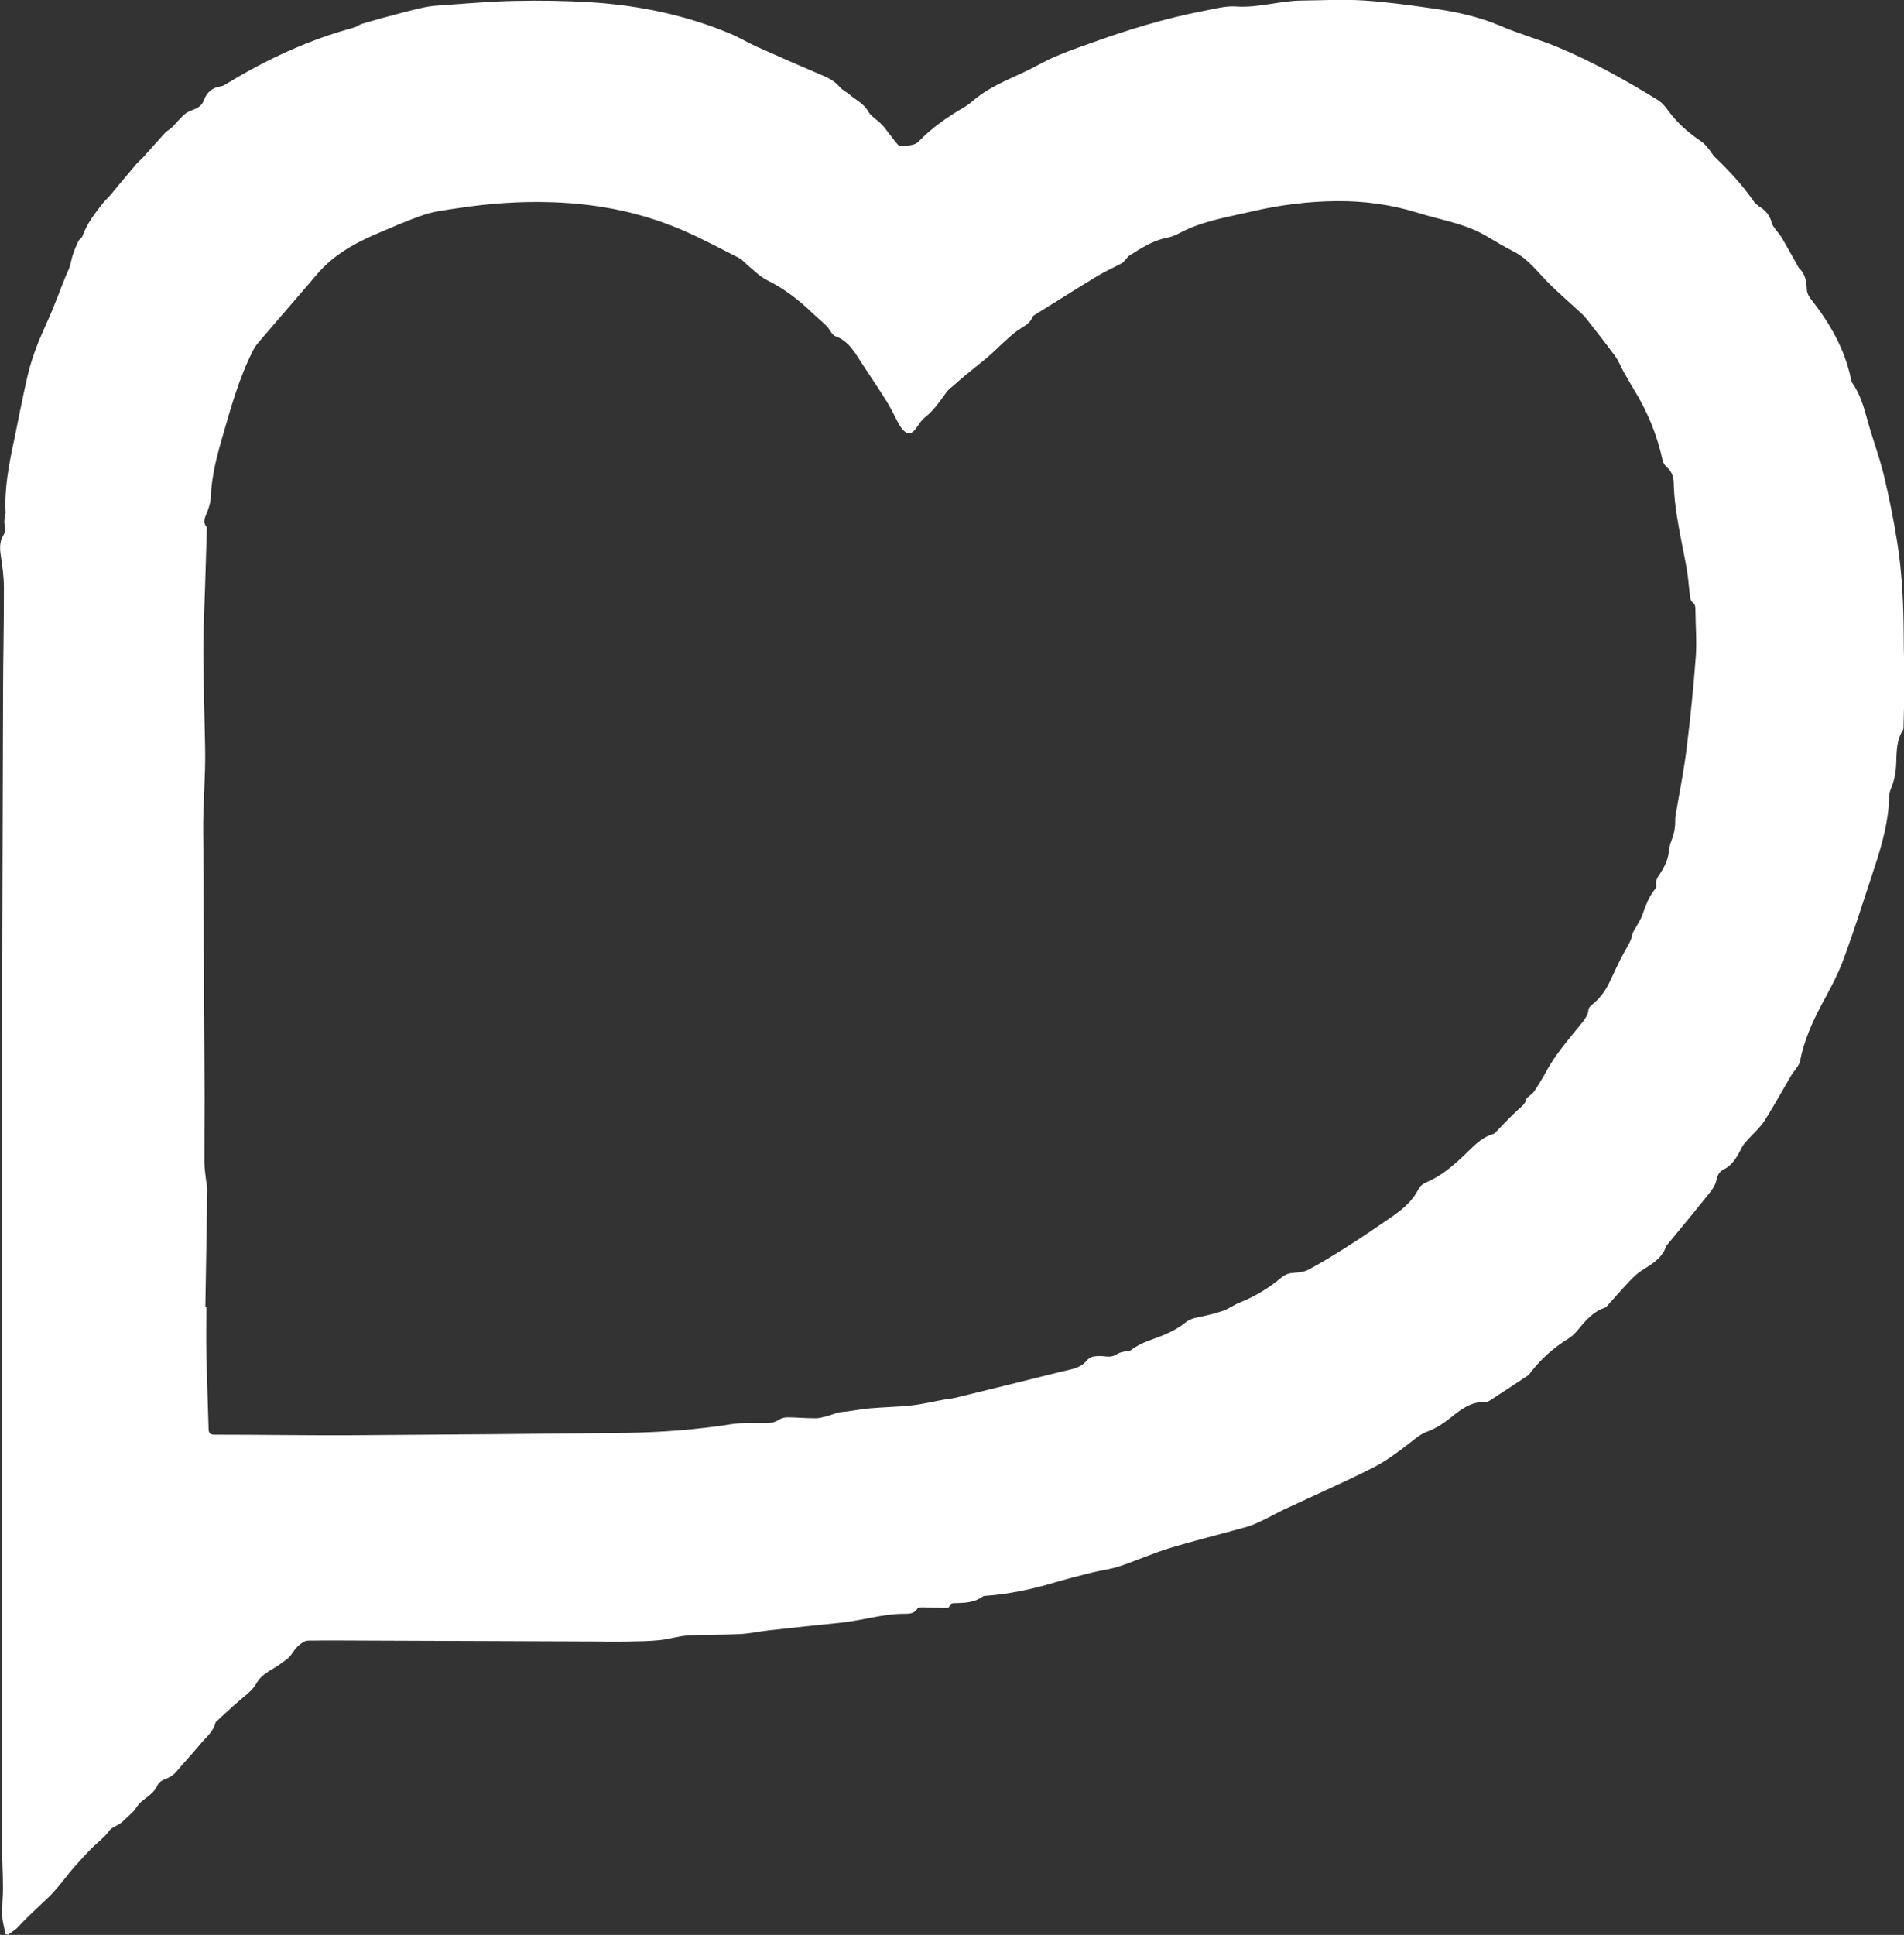 <?xml version="1.0" encoding="UTF-8"?>
<svg id="Layer_2" data-name="Layer 2" xmlns="http://www.w3.org/2000/svg" viewBox="0 0 205.11 208.38">
  <rect x="0" y="0" width="205.11" height="208.38" fill="#333333" stroke="none"/>
  <defs>
    <style>
      .cls-1 {
        fill: #fff;
      }
    </style>
  </defs>
  <g id="Layer_1-2" data-name="Layer 1">
    <path class="cls-1" d="m.6,208.32c-.13-.68-.34-1.35-.36-2.04-.04-.99.09-1.99.08-2.99,0-1.56-.1-3.12-.1-4.68,0-25.79-.02-51.58,0-77.37.01-15.57.06-31.15.11-46.72.01-3.74.1-7.49.09-11.23,0-1.17-.17-2.34-.34-3.5-.11-.74-.13-1.44.26-2.1.24-.4.26-.8.15-1.25-.07-.26.01-.56.04-.84.01-.12.08-.25.07-.37-.14-2.66.37-5.25.92-7.83.48-2.29.91-4.6,1.44-6.88.45-1.97,1.2-3.83,2.04-5.67.78-1.7,1.41-3.46,2.11-5.19.12-.29.27-.56.37-.85.15-.47.23-.97.39-1.44.16-.47.35-.94.57-1.39.1-.21.36-.34.44-.55.48-1.33,1.33-2.44,2.19-3.53.25-.31.55-.58.81-.88.93-1.11,1.85-2.23,2.79-3.33.22-.26.5-.48.73-.73.8-.88,1.58-1.78,2.38-2.65.22-.23.53-.38.76-.6.25-.24.46-.52.71-.77.26-.27.51-.56.82-.77.26-.18.59-.28.89-.41.47-.2.82-.46,1.01-.98.3-.84.92-1.35,1.83-1.48.24-.03.47-.19.68-.32,4.29-2.61,8.8-4.7,13.65-6.01.31-.08.58-.32.88-.41,1.18-.35,2.37-.68,3.56-.99,1.03-.27,2.06-.55,3.1-.77.62-.13,1.25-.19,1.89-.23,2.63-.18,5.26-.42,7.89-.47,2.74-.06,5.49-.02,8.22.15,5.17.33,10.2,1.37,15,3.38.98.41,1.9.97,2.87,1.41,2.39,1.07,4.8,2.12,7.21,3.15.65.28,1.23.62,1.7,1.17.3.35.75.55,1.1.85.66.57,1.49.93,1.96,1.77.28.5.86.84,1.3,1.26.14.14.29.27.42.43.38.49.74.99,1.13,1.47.2.24.47.63.68.61.65-.06,1.49-.07,1.88-.47,1.45-1.5,3.11-2.67,4.9-3.7.47-.27.88-.64,1.3-.98,1.52-1.22,3.3-1.95,5.05-2.76,1.17-.54,2.28-1.21,3.45-1.72,1.23-.54,2.5-.98,3.76-1.43,4.05-1.46,8.15-2.73,12.38-3.53,1.12-.21,2.27-.54,3.39-.46,2.41.17,4.71-.62,7.08-.64,2.21-.02,4.43-.15,6.64-.01,2.42.15,4.84.49,7.25.83,2.61.36,5.17.89,7.62,1.95,2,.86,4.12,1.43,6.12,2.27,3.75,1.57,7.3,3.56,10.76,5.69.63.39,1.06,1.13,1.56,1.73.91,1.08,1.98,1.97,3.14,2.75.3.2.53.52.77.8.23.27.4.61.66.86,1.52,1.46,2.96,3,4.16,4.74.18.26.45.47.72.64.64.42,1.06.97,1.24,1.72.06.24.25.46.4.67.22.31.49.59.68.91.59,1.02,1.16,2.05,1.74,3.08.04.06.06.14.11.19.71.64.8,1.48.85,2.37.02.33.21.69.43.96,2.03,2.58,3.65,5.36,4.32,8.62.03.14.06.3.14.41.85,1.22,1.25,2.62,1.64,4.04.54,1.97,1.27,3.88,1.75,5.86.58,2.42,1.07,4.87,1.46,7.32.53,3.36.68,6.75.69,10.15,0,1.64.07,3.27.07,4.91,0,1.58-.05,3.16-.09,4.74,0,.12,0,.27-.06.37-.76,1.17-.67,2.5-.74,3.79-.04.92-.24,1.78-.6,2.64-.2.49-.15,1.1-.19,1.65-.21,2.63-1,5.12-1.83,7.61-1.01,3.05-1.97,6.11-3.09,9.12-.61,1.64-1.47,3.19-2.3,4.73-1.05,1.96-1.93,3.96-2.35,6.16-.06.29-.29.56-.46.83-.14.21-.32.39-.45.61-.98,1.66-1.89,3.35-2.93,4.96-.49.76-1.21,1.37-1.82,2.06-.2.23-.42.45-.56.72-.5.97-.97,1.94-2.04,2.46-.4.2-.64.6-.74,1.13-.09.49-.41.97-.73,1.37-1.46,1.83-2.96,3.63-4.45,5.45-.09.11-.2.22-.25.35-.46,1.29-1.56,1.88-2.62,2.56-.49.32-.93.74-1.33,1.17-.83.88-1.63,1.8-2.44,2.7-.05.05-.11.11-.17.13-1.38.44-2.21,1.54-3.09,2.58-.24.28-.54.54-.85.74-1.58.97-2.94,2.18-4.08,3.65-.08.1-.14.23-.24.3-1.36.9-2.72,1.8-4.09,2.69-.16.11-.37.21-.56.2-1.57-.06-2.69.86-3.81,1.75-.76.61-1.56,1.12-2.47,1.45-.67.25-1.2.7-1.76,1.14-1.29.99-2.6,2-4.05,2.73-3.14,1.59-6.36,3-9.55,4.49-.8.38-1.57.82-2.37,1.2-.55.26-1.11.53-1.69.69-2.78.78-5.58,1.46-8.34,2.3-1.83.56-3.59,1.36-5.42,1.96-.94.31-1.95.42-2.91.66-1.37.34-2.74.69-4.09,1.09-2.39.7-4.81,1.23-7.31,1.41-.12,0-.27,0-.36.08-.86.63-1.86.68-2.86.71-.31,0-.63-.04-.75.38-.02.08-.25.15-.37.14-.82-.01-1.65-.06-2.47-.07-.21,0-.52.02-.6.15-.34.55-.9.55-1.4.55-2.33-.01-4.55.73-6.84.96-2.6.26-5.2.54-7.8.83-1.04.12-2.08.35-3.13.4-1.85.09-3.71.04-5.56.15-1.02.06-2.02.4-3.04.5-1.19.12-2.39.13-3.59.15-1.22.02-2.44,0-3.66-.01-7.84-.03-15.68-.06-23.53-.09-2.37,0-4.73-.04-7.1,0-.35,0-.75.3-1.04.56-.32.28-.55.67-.81,1.02-.28.38-.68.59-1.04.87-.89.68-2.05,1.07-2.63,2.11-.49.87-1.3,1.4-2.02,2.03-.76.66-1.49,1.35-2.23,2.03-.08.07-.18.16-.2.25-.24.97-1.03,1.56-1.62,2.27-.85,1.02-1.75,1.99-2.61,3-.33.39-.73.61-1.2.78-.31.11-.68.36-.8.65-.37.85-1.15,1.25-1.79,1.81-.25.23-.44.53-.65.8-.05.07-.09.14-.15.2-.41.39-.82.78-1.24,1.17-.09.08-.19.14-.29.2-.37.24-.86.4-1.1.74-.47.67-1.11,1.13-1.68,1.68-.66.64-1.28,1.33-1.9,2.02-1.02,1.13-1.86,2.41-2.98,3.48-1.08,1.03-2.2,2.03-3.21,3.13-.32.35-.75.59-1.13.88-.07-.02-.14-.04-.2-.07Zm21.53-67.57s.07,0,.1,0c0,1.67-.03,3.35,0,5.02.06,2.71.17,5.42.24,8.12.01.46.17.62.65.62,4.86,0,9.72.08,14.57.06,9.95-.06,19.9-.14,29.85-.26,3.76-.05,7.52-.35,11.24-.93,1.06-.17,2.16-.11,3.24-.12.64,0,1.26.05,1.84-.33.27-.18.63-.29.95-.29,1.02,0,2.03.11,3.05.1.46,0,.92-.15,1.37-.27.38-.1.73-.26,1.11-.35.28-.07.58-.06.86-.1.84-.12,1.68-.28,2.53-.35,1.5-.13,3.01-.15,4.51-.32,1.13-.12,2.25-.4,3.37-.6.45-.08.9-.11,1.34-.22,3.75-.92,7.51-1.84,11.26-2.78,1.02-.26,2.13-.33,2.88-1.24.36-.44.87-.47,1.39-.47.24,0,.47.02.71.05.43.04.79-.02,1.18-.28.29-.2.71-.22,1.07-.32.14-.04.31-.01.41-.09,1.08-.87,2.41-1.15,3.64-1.68.77-.33,1.54-.75,2.19-1.27.43-.34.84-.48,1.35-.58.92-.18,1.84-.4,2.72-.7.61-.21,1.15-.63,1.75-.87,1.67-.66,3.19-1.58,4.56-2.73.42-.36.86-.47,1.39-.5.51-.03,1.08-.1,1.52-.34,1.29-.69,2.55-1.45,3.79-2.24,1.34-.84,2.65-1.71,3.95-2.61,1.54-1.06,3.17-2.02,4.07-3.76.21-.4.49-.63.9-.8,1.49-.63,2.72-1.66,3.89-2.75,1.01-.93,1.88-2.03,3.28-2.44.2-.06.36-.29.52-.45.7-.71,1.38-1.45,2.11-2.12.39-.36.83-.63.95-1.21.02-.11.19-.19.29-.29.18-.17.41-.31.55-.52.44-.68.88-1.36,1.26-2.08,1.04-1.94,2.5-3.57,3.86-5.27.34-.43.67-.85.73-1.43.02-.17.15-.37.29-.48.87-.67,1.51-1.51,1.98-2.5.53-1.11,1.03-2.25,1.63-3.32.33-.59.69-1.12.82-1.8.07-.36.35-.69.53-1.03.19-.35.41-.68.54-1.05.36-1.01.7-2.02,1.41-2.86.07-.08.12-.24.1-.34-.12-.56.18-.95.47-1.38.31-.47.57-1,.74-1.54.18-.57.15-1.22.37-1.77.29-.74.48-1.48.46-2.27,0-.18,0-.37.03-.54.41-2.42.9-4.82,1.2-7.25.41-3.29.74-6.6.99-9.91.12-1.68-.03-3.38-.04-5.07,0-.32-.03-.58-.32-.8-.16-.12-.23-.4-.26-.63-.14-1.03-.19-2.08-.38-3.1-.55-3.04-1.31-6.04-1.38-9.15-.02-.69-.25-1.25-.79-1.71-.2-.17-.35-.45-.41-.71-.56-2.6-1.54-5.02-2.9-7.29-.42-.7-.83-1.39-1.23-2.1-.34-.6-.58-1.26-.98-1.81-.94-1.3-1.95-2.56-2.94-3.83-.19-.24-.38-.48-.6-.69-1.16-1.07-2.35-2.1-3.48-3.2-1.27-1.24-2.3-2.74-3.96-3.57-1.04-.52-2.02-1.14-3.03-1.72-2.27-1.3-4.87-1.67-7.31-2.44-2.77-.86-5.67-1.26-8.6-1.24-3.12.02-6.2.41-9.24,1.12-2.62.61-5.31,1.02-7.74,2.31-.45.24-.93.44-1.42.53-1.51.28-2.74,1.12-4,1.9-.14.09-.25.25-.37.38-.14.15-.26.34-.42.43-.86.47-1.77.86-2.6,1.36-2.28,1.38-4.54,2.81-6.81,4.22-.09.06-.2.13-.23.21-.28.75-.98,1.03-1.58,1.44-.53.36-1,.82-1.48,1.25-.59.53-1.15,1.11-1.76,1.63-.74.63-1.51,1.22-2.26,1.84-.46.38-.91.77-1.36,1.17-.29.26-.62.49-.84.79-.7.96-1.35,1.95-2.31,2.7-.32.25-.57.61-.8.95-.66,1.02-1.17,1.04-1.87.03-.04-.06-.08-.12-.12-.18-.45-.86-.86-1.74-1.37-2.56-1-1.6-2.08-3.15-3.09-4.74-.62-.97-1.29-1.85-2.43-2.24-.14-.05-.26-.2-.36-.32-.19-.25-.33-.54-.55-.76-.48-.47-1-.9-1.49-1.36-1.47-1.42-3.05-2.66-4.91-3.57-.78-.38-1.42-1.06-2.11-1.62-.31-.25-.56-.59-.9-.77-1.9-.97-3.78-1.97-5.73-2.84-4.57-2.04-9.39-3.01-14.38-3.18-3.43-.12-6.83.12-10.22.64-1.22.19-2.47.32-3.63.71-1.87.63-3.68,1.43-5.5,2.22-2.25.98-4.34,2.22-5.97,4.11-2.09,2.42-4.18,4.85-6.26,7.28-.27.31-.53.65-.71,1.02-1.52,2.99-2.4,6.22-3.33,9.43-.6,2.08-1.13,4.17-1.21,6.35-.02.58-.22,1.18-.44,1.73-.21.51-.45.95-.03,1.45.07.08.04.25.04.37-.06,2.16-.13,4.32-.2,6.49-.07,2.2-.18,4.4-.17,6.6.02,3.47.12,6.94.19,10.42.06,3-.24,5.98-.21,8.98.03,2.64.04,5.28.05,7.91.02,4.35.04,8.7.06,13.05.01,2.64.04,5.28.04,7.91,0,2.24-.03,4.47-.02,6.71,0,.65.11,1.3.18,1.95.03.32.13.64.13.96-.06,4.24-.14,8.48-.21,12.71Z"/>
  </g>
</svg>